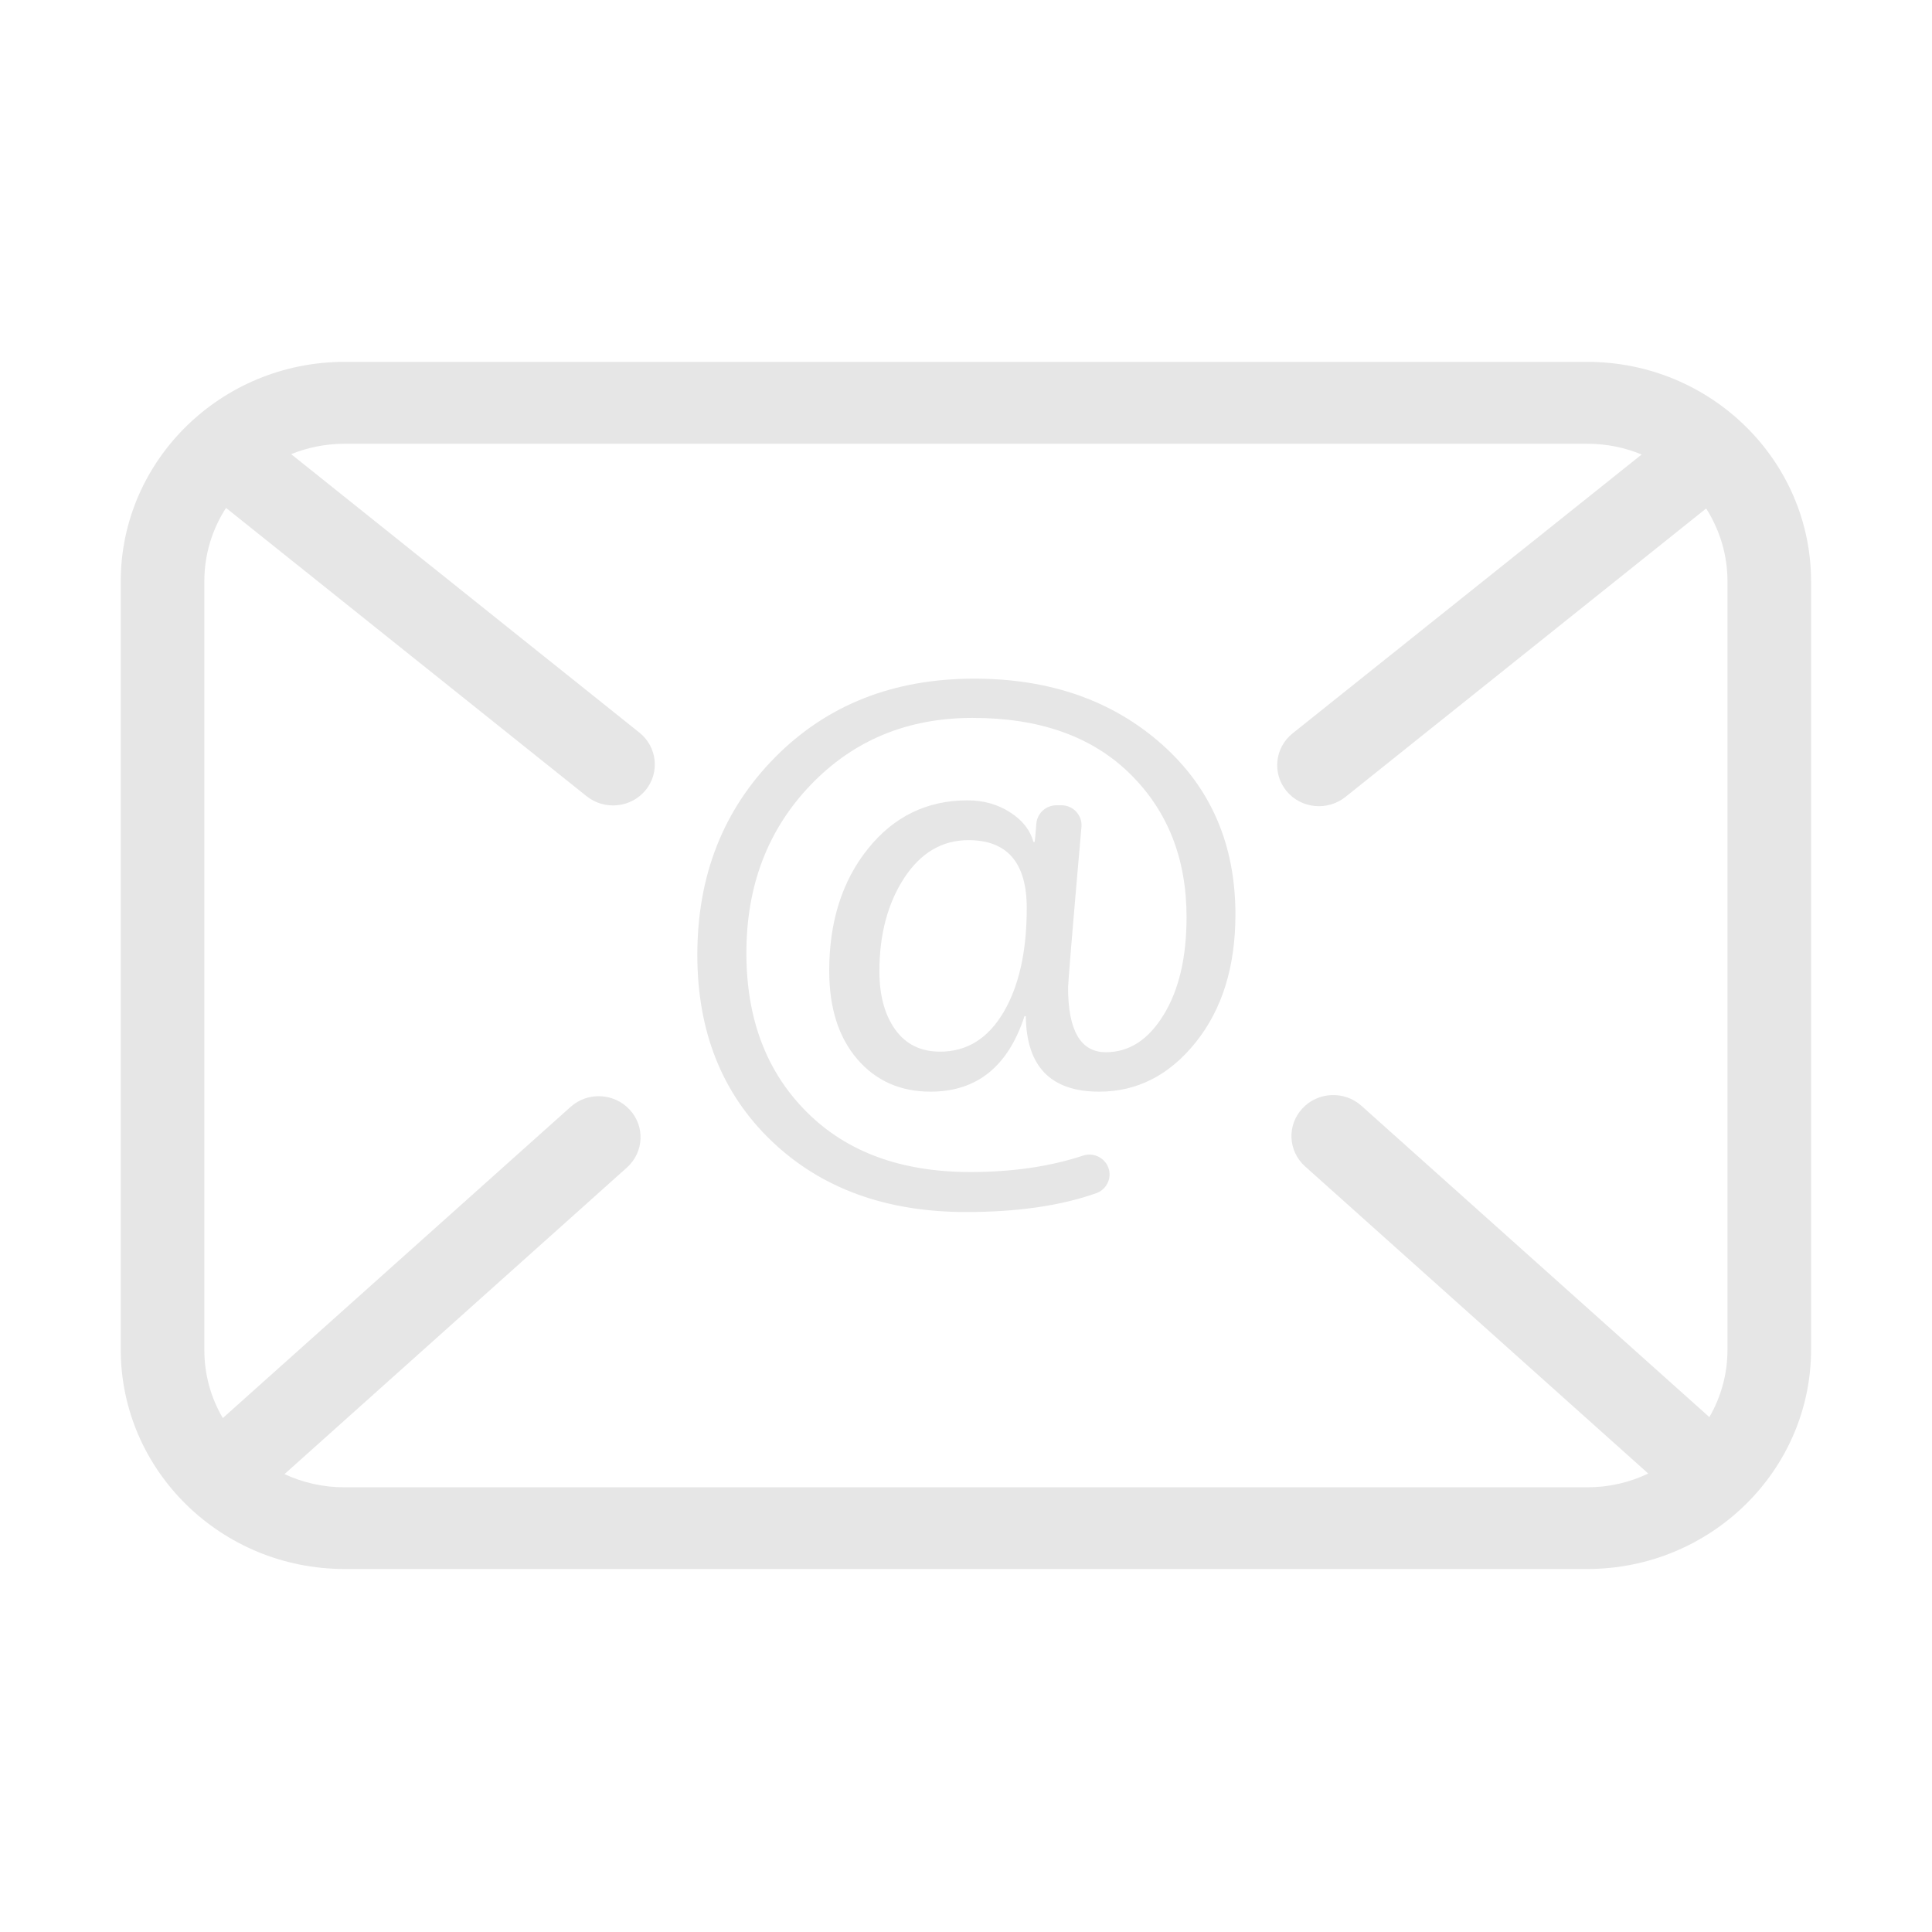 <?xml version="1.0" standalone="no"?><!DOCTYPE svg PUBLIC "-//W3C//DTD SVG 1.1//EN" "http://www.w3.org/Graphics/SVG/1.1/DTD/svg11.dtd"><svg t="1541060077225" class="icon" style="" viewBox="0 0 1024 1024" version="1.1" xmlns="http://www.w3.org/2000/svg" p-id="1128" xmlns:xlink="http://www.w3.org/1999/xlink" width="32" height="32"><defs><style type="text/css"></style></defs><path d="M841.3 191.8H182.6C117.2 191.8 64 244 64 308.1v407.2c0 64.2 53.2 116.3 118.6 116.3h658.7c65.4 0 118.6-52.2 118.6-116.3V308.1c0-64.1-53.2-116.3-118.6-116.3z m74.3 523.6c0 13-3.5 25.2-9.6 35.7l-184.4-165c-9-8.1-23.1-7.5-31.3 1.4-8.3 8.9-7.6 22.6 1.4 30.7L873.6 781c-9.8 4.7-20.7 7.3-32.3 7.3H182.6c-11.4 0-22.2-2.5-31.8-7l181.5-162.5c9-8.1 9.7-21.8 1.4-30.7-8.3-8.9-22.3-9.5-31.3-1.4L118.1 751.6c-6.3-10.7-9.8-23-9.8-36.2V308.1c0-14.3 4.2-27.6 11.5-38.9L310.9 422c9.5 7.6 23.5 6.2 31.2-3.1 7.7-9.3 6.3-23-3.2-30.6L154.3 240.7c8.7-3.5 18.3-5.5 28.3-5.5h658.7c10.2 0 19.9 2 28.8 5.7l-185 147.8c-9.5 7.6-10.9 21.3-3.2 30.6s21.7 10.7 31.2 3.1l191.2-152.9c7.1 11.2 11.3 24.4 11.3 38.5v407.4z" p-id="1129" fill="#e6e6e6"></path><path d="M562.5 426.8c6.3 0 11.2 5.3 10.7 11.4-4.8 54.6-7.1 83-7.1 85.2 0 22.9 6.7 34.3 20 34.3 12.4 0 22.6-6.6 30.7-19.9 8.1-13.2 12.1-30.5 12.1-51.7 0-31-10-56.4-30.1-76.1-20.1-19.7-47.8-29.5-83.3-29.5-34.6 0-63.2 11.9-85.9 35.6-22.7 23.7-34 53.4-34 89 0 34.9 10.6 62.9 31.9 84.2 21.2 21.3 50.2 31.9 86.8 31.9 22.2 0 42.2-2.9 59.7-8.7 6.9-2.3 14.1 2.8 14.1 10 0 4.4-2.8 8.4-7 9.9-19 6.7-42 10-69 10-42.6 0-77-12.6-103.2-37.7-26.2-25.1-39.3-58-39.3-98.6 0-42 13.7-76.9 41.2-104.7 27.5-27.8 62.7-41.7 105.6-41.7 40.1 0 73.2 11.6 99.3 34.7 26.1 23.1 39.1 53.2 39.1 90.3 0 27.6-7 50.2-21 67.7s-31.1 26.2-51.2 26.2c-25.7 0-38.6-13.3-38.9-40h-0.7c-8.7 26.7-25.3 40-49.8 40-15.9 0-28.9-5.7-38.8-17.2-9.9-11.5-14.9-27.1-14.9-46.9 0-25.9 6.8-47.5 20.5-64.6 13.7-17.1 31.3-25.7 52.8-25.7 8.5 0 16 2.1 22.5 6.3 6.6 4.2 10.7 9.4 12.4 15.7h0.7c0.1-0.3 0.4-3.6 0.9-9.8 0.5-5.4 5.1-9.6 10.7-9.6h2.5z m-96.4 87.9c0 12.9 2.8 23.2 8.4 31 5.6 7.8 13.5 11.7 23.8 11.7 14.2 0 25.4-7 33.6-20.9 8.2-13.9 12.3-32.3 12.3-55.2 0-24-10.3-36-30.9-36-14 0-25.3 6.7-34.1 20.1-8.7 13.4-13.1 29.9-13.1 49.3z" p-id="1130" fill="#e6e6e6"></path></svg>